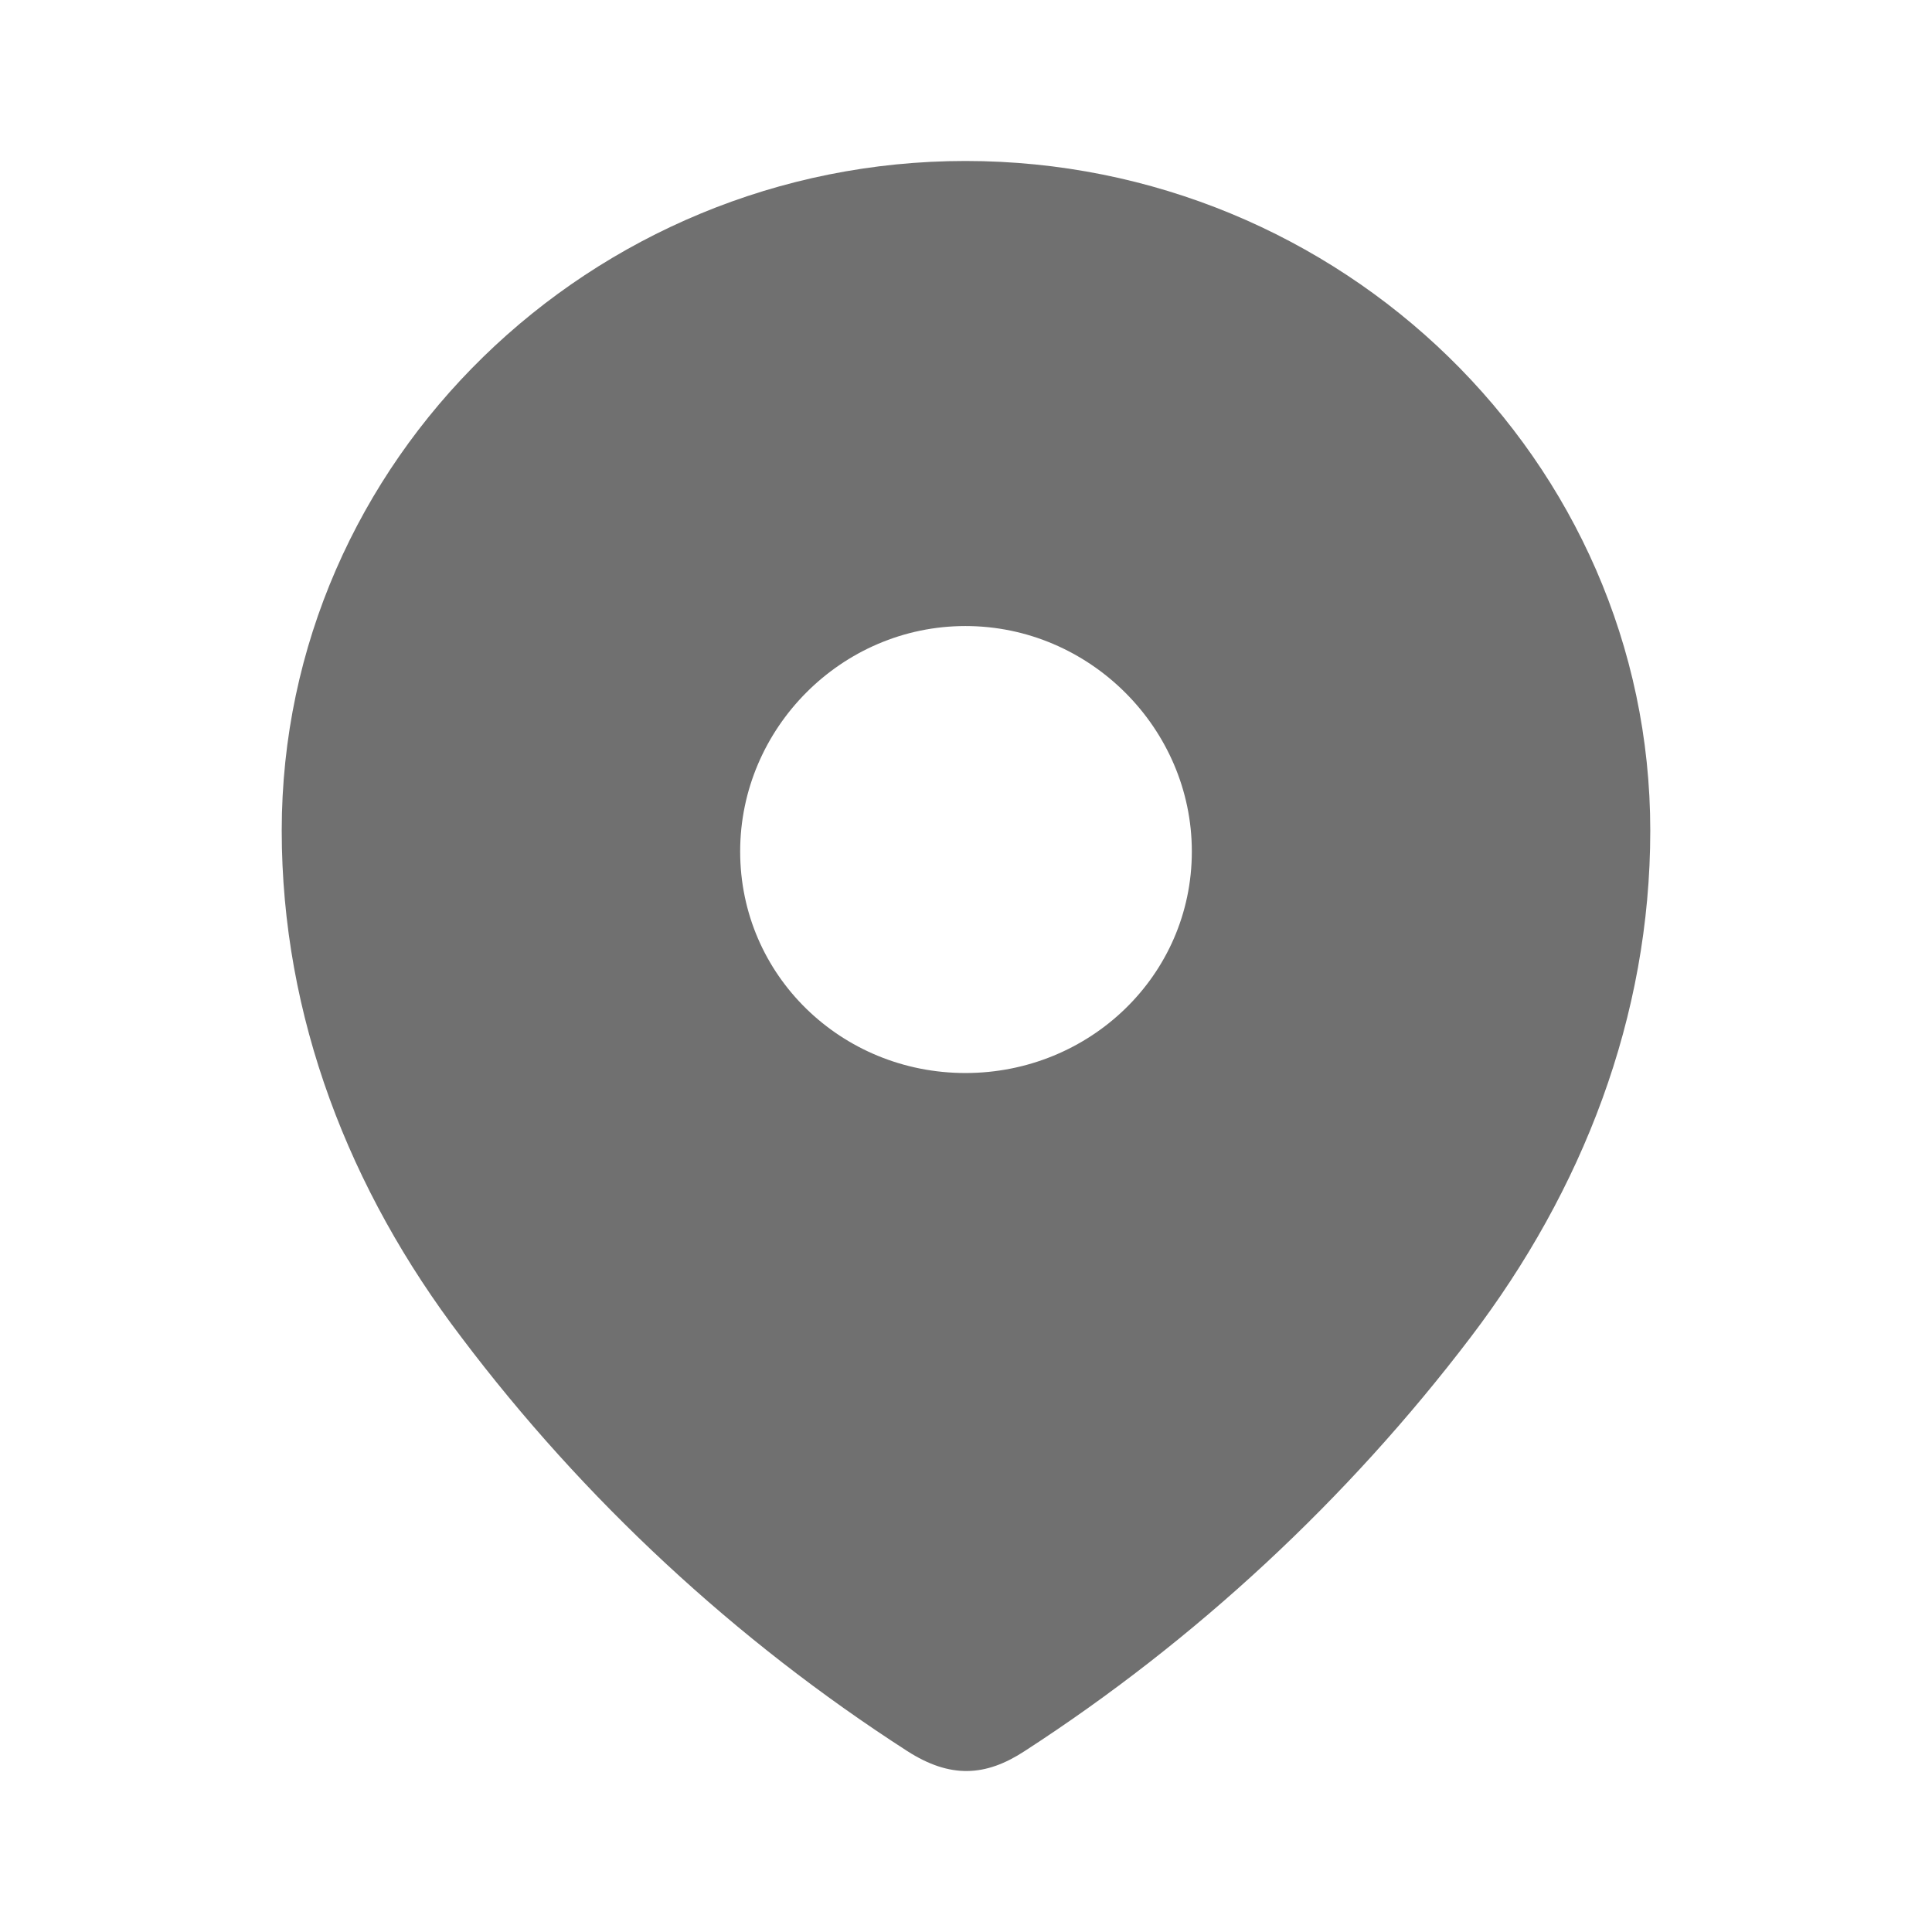 <?xml version="1.0" encoding="UTF-8"?>
<svg xmlns="http://www.w3.org/2000/svg" width="28" height="28" viewBox="0 0 28 28" fill="none">
  <path fill-rule="evenodd" clip-rule="evenodd" d="M4.083 12.037C4.083 6.671 8.568 2.333 13.992 2.333C19.432 2.333 23.917 6.671 23.917 12.037C23.917 14.742 22.933 17.252 21.314 19.38C19.529 21.728 17.328 23.773 14.85 25.378C14.283 25.749 13.771 25.777 13.149 25.378C10.657 23.773 8.456 21.728 6.686 19.38C5.066 17.252 4.083 14.742 4.083 12.037ZM10.727 12.34C10.727 14.137 12.194 15.551 13.992 15.551C15.792 15.551 17.273 14.137 17.273 12.34C17.273 10.556 15.792 9.073 13.992 9.073C12.194 9.073 10.727 10.556 10.727 12.34Z" fill="#707070"></path>
</svg>
